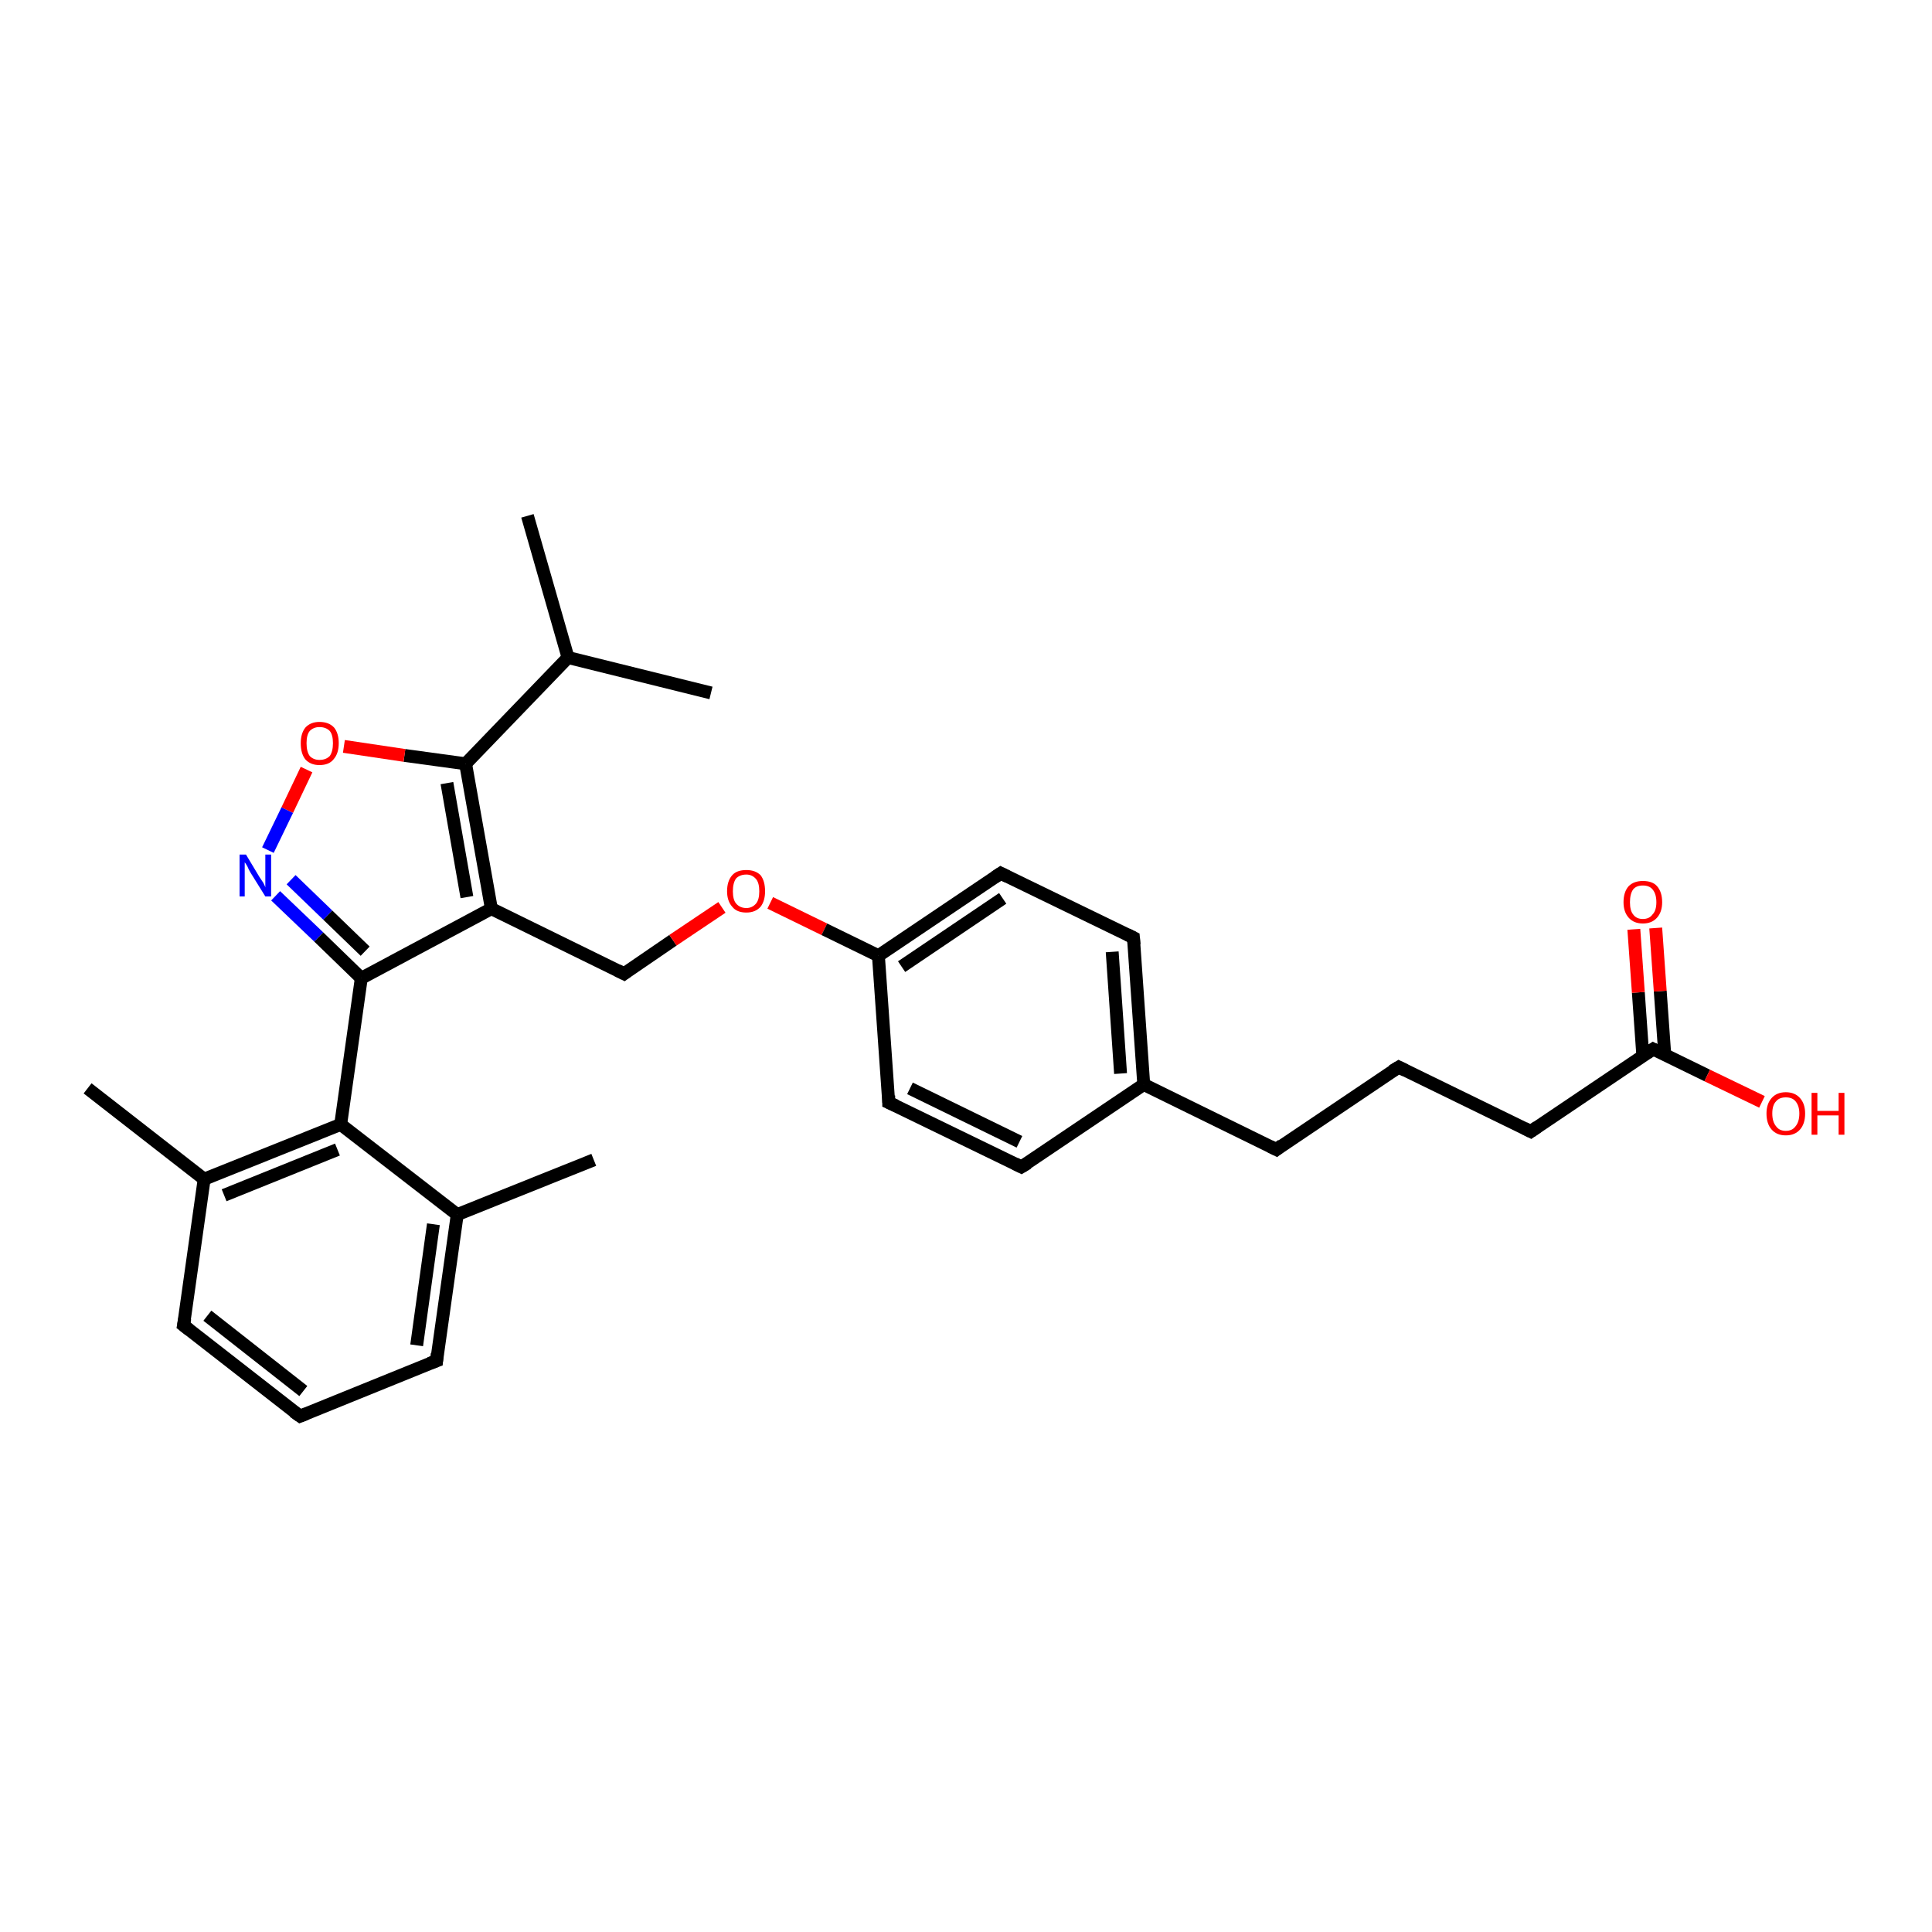 <?xml version='1.0' encoding='iso-8859-1'?>
<svg version='1.1' baseProfile='full'
              xmlns='http://www.w3.org/2000/svg'
                      xmlns:rdkit='http://www.rdkit.org/xml'
                      xmlns:xlink='http://www.w3.org/1999/xlink'
                  xml:space='preserve'
width='300px' height='300px' viewBox='0 0 300 300'>
<!-- END OF HEADER -->
<rect style='opacity:1.0;fill:#FFFFFF;stroke:none' width='300.0' height='300.0' x='0.0' y='0.0'> </rect>
<path class='bond-0 atom-0 atom-1' d='M 81.9,80.1 L 88.2,102.1' style='fill:none;fill-rule:evenodd;stroke:#000000;stroke-width:2.0px;stroke-linecap:butt;stroke-linejoin:miter;stroke-opacity:1' />
<path class='bond-1 atom-1 atom-2' d='M 88.2,102.1 L 110.4,107.6' style='fill:none;fill-rule:evenodd;stroke:#000000;stroke-width:2.0px;stroke-linecap:butt;stroke-linejoin:miter;stroke-opacity:1' />
<path class='bond-2 atom-1 atom-3' d='M 88.2,102.1 L 72.3,118.6' style='fill:none;fill-rule:evenodd;stroke:#000000;stroke-width:2.0px;stroke-linecap:butt;stroke-linejoin:miter;stroke-opacity:1' />
<path class='bond-3 atom-3 atom-4' d='M 72.3,118.6 L 62.8,117.3' style='fill:none;fill-rule:evenodd;stroke:#000000;stroke-width:2.0px;stroke-linecap:butt;stroke-linejoin:miter;stroke-opacity:1' />
<path class='bond-3 atom-3 atom-4' d='M 62.8,117.3 L 53.4,115.9' style='fill:none;fill-rule:evenodd;stroke:#FF0000;stroke-width:2.0px;stroke-linecap:butt;stroke-linejoin:miter;stroke-opacity:1' />
<path class='bond-4 atom-4 atom-5' d='M 47.6,119.5 L 44.6,125.8' style='fill:none;fill-rule:evenodd;stroke:#FF0000;stroke-width:2.0px;stroke-linecap:butt;stroke-linejoin:miter;stroke-opacity:1' />
<path class='bond-4 atom-4 atom-5' d='M 44.6,125.8 L 41.6,132.0' style='fill:none;fill-rule:evenodd;stroke:#0000FF;stroke-width:2.0px;stroke-linecap:butt;stroke-linejoin:miter;stroke-opacity:1' />
<path class='bond-5 atom-5 atom-6' d='M 42.8,139.1 L 49.5,145.5' style='fill:none;fill-rule:evenodd;stroke:#0000FF;stroke-width:2.0px;stroke-linecap:butt;stroke-linejoin:miter;stroke-opacity:1' />
<path class='bond-5 atom-5 atom-6' d='M 49.5,145.5 L 56.1,151.9' style='fill:none;fill-rule:evenodd;stroke:#000000;stroke-width:2.0px;stroke-linecap:butt;stroke-linejoin:miter;stroke-opacity:1' />
<path class='bond-5 atom-5 atom-6' d='M 45.2,136.6 L 50.9,142.1' style='fill:none;fill-rule:evenodd;stroke:#0000FF;stroke-width:2.0px;stroke-linecap:butt;stroke-linejoin:miter;stroke-opacity:1' />
<path class='bond-5 atom-5 atom-6' d='M 50.9,142.1 L 56.7,147.7' style='fill:none;fill-rule:evenodd;stroke:#000000;stroke-width:2.0px;stroke-linecap:butt;stroke-linejoin:miter;stroke-opacity:1' />
<path class='bond-6 atom-6 atom-7' d='M 56.1,151.9 L 76.3,141.1' style='fill:none;fill-rule:evenodd;stroke:#000000;stroke-width:2.0px;stroke-linecap:butt;stroke-linejoin:miter;stroke-opacity:1' />
<path class='bond-7 atom-7 atom-8' d='M 76.3,141.1 L 96.9,151.2' style='fill:none;fill-rule:evenodd;stroke:#000000;stroke-width:2.0px;stroke-linecap:butt;stroke-linejoin:miter;stroke-opacity:1' />
<path class='bond-8 atom-8 atom-9' d='M 96.9,151.2 L 104.5,146.0' style='fill:none;fill-rule:evenodd;stroke:#000000;stroke-width:2.0px;stroke-linecap:butt;stroke-linejoin:miter;stroke-opacity:1' />
<path class='bond-8 atom-8 atom-9' d='M 104.5,146.0 L 112.1,140.9' style='fill:none;fill-rule:evenodd;stroke:#FF0000;stroke-width:2.0px;stroke-linecap:butt;stroke-linejoin:miter;stroke-opacity:1' />
<path class='bond-9 atom-9 atom-10' d='M 119.6,140.2 L 128.0,144.3' style='fill:none;fill-rule:evenodd;stroke:#FF0000;stroke-width:2.0px;stroke-linecap:butt;stroke-linejoin:miter;stroke-opacity:1' />
<path class='bond-9 atom-9 atom-10' d='M 128.0,144.3 L 136.4,148.4' style='fill:none;fill-rule:evenodd;stroke:#000000;stroke-width:2.0px;stroke-linecap:butt;stroke-linejoin:miter;stroke-opacity:1' />
<path class='bond-10 atom-10 atom-11' d='M 136.4,148.4 L 155.4,135.6' style='fill:none;fill-rule:evenodd;stroke:#000000;stroke-width:2.0px;stroke-linecap:butt;stroke-linejoin:miter;stroke-opacity:1' />
<path class='bond-10 atom-10 atom-11' d='M 140.0,150.1 L 155.7,139.5' style='fill:none;fill-rule:evenodd;stroke:#000000;stroke-width:2.0px;stroke-linecap:butt;stroke-linejoin:miter;stroke-opacity:1' />
<path class='bond-11 atom-11 atom-12' d='M 155.4,135.6 L 176.0,145.6' style='fill:none;fill-rule:evenodd;stroke:#000000;stroke-width:2.0px;stroke-linecap:butt;stroke-linejoin:miter;stroke-opacity:1' />
<path class='bond-12 atom-12 atom-13' d='M 176.0,145.6 L 177.6,168.4' style='fill:none;fill-rule:evenodd;stroke:#000000;stroke-width:2.0px;stroke-linecap:butt;stroke-linejoin:miter;stroke-opacity:1' />
<path class='bond-12 atom-12 atom-13' d='M 172.7,147.8 L 174.0,166.7' style='fill:none;fill-rule:evenodd;stroke:#000000;stroke-width:2.0px;stroke-linecap:butt;stroke-linejoin:miter;stroke-opacity:1' />
<path class='bond-13 atom-13 atom-14' d='M 177.6,168.4 L 198.2,178.5' style='fill:none;fill-rule:evenodd;stroke:#000000;stroke-width:2.0px;stroke-linecap:butt;stroke-linejoin:miter;stroke-opacity:1' />
<path class='bond-14 atom-14 atom-15' d='M 198.2,178.5 L 217.2,165.7' style='fill:none;fill-rule:evenodd;stroke:#000000;stroke-width:2.0px;stroke-linecap:butt;stroke-linejoin:miter;stroke-opacity:1' />
<path class='bond-15 atom-15 atom-16' d='M 217.2,165.7 L 237.7,175.7' style='fill:none;fill-rule:evenodd;stroke:#000000;stroke-width:2.0px;stroke-linecap:butt;stroke-linejoin:miter;stroke-opacity:1' />
<path class='bond-16 atom-16 atom-17' d='M 237.7,175.7 L 256.7,162.9' style='fill:none;fill-rule:evenodd;stroke:#000000;stroke-width:2.0px;stroke-linecap:butt;stroke-linejoin:miter;stroke-opacity:1' />
<path class='bond-17 atom-17 atom-18' d='M 256.7,162.9 L 265.1,167.0' style='fill:none;fill-rule:evenodd;stroke:#000000;stroke-width:2.0px;stroke-linecap:butt;stroke-linejoin:miter;stroke-opacity:1' />
<path class='bond-17 atom-17 atom-18' d='M 265.1,167.0 L 273.6,171.1' style='fill:none;fill-rule:evenodd;stroke:#FF0000;stroke-width:2.0px;stroke-linecap:butt;stroke-linejoin:miter;stroke-opacity:1' />
<path class='bond-18 atom-17 atom-19' d='M 258.5,163.7 L 257.8,153.9' style='fill:none;fill-rule:evenodd;stroke:#000000;stroke-width:2.0px;stroke-linecap:butt;stroke-linejoin:miter;stroke-opacity:1' />
<path class='bond-18 atom-17 atom-19' d='M 257.8,153.9 L 257.1,144.1' style='fill:none;fill-rule:evenodd;stroke:#FF0000;stroke-width:2.0px;stroke-linecap:butt;stroke-linejoin:miter;stroke-opacity:1' />
<path class='bond-18 atom-17 atom-19' d='M 255.1,164.0 L 254.4,154.1' style='fill:none;fill-rule:evenodd;stroke:#000000;stroke-width:2.0px;stroke-linecap:butt;stroke-linejoin:miter;stroke-opacity:1' />
<path class='bond-18 atom-17 atom-19' d='M 254.4,154.1 L 253.7,144.3' style='fill:none;fill-rule:evenodd;stroke:#FF0000;stroke-width:2.0px;stroke-linecap:butt;stroke-linejoin:miter;stroke-opacity:1' />
<path class='bond-19 atom-13 atom-20' d='M 177.6,168.4 L 158.6,181.2' style='fill:none;fill-rule:evenodd;stroke:#000000;stroke-width:2.0px;stroke-linecap:butt;stroke-linejoin:miter;stroke-opacity:1' />
<path class='bond-20 atom-20 atom-21' d='M 158.6,181.2 L 138.0,171.2' style='fill:none;fill-rule:evenodd;stroke:#000000;stroke-width:2.0px;stroke-linecap:butt;stroke-linejoin:miter;stroke-opacity:1' />
<path class='bond-20 atom-20 atom-21' d='M 158.3,177.3 L 141.3,169.0' style='fill:none;fill-rule:evenodd;stroke:#000000;stroke-width:2.0px;stroke-linecap:butt;stroke-linejoin:miter;stroke-opacity:1' />
<path class='bond-21 atom-6 atom-22' d='M 56.1,151.9 L 52.9,174.6' style='fill:none;fill-rule:evenodd;stroke:#000000;stroke-width:2.0px;stroke-linecap:butt;stroke-linejoin:miter;stroke-opacity:1' />
<path class='bond-22 atom-22 atom-23' d='M 52.9,174.6 L 31.7,183.1' style='fill:none;fill-rule:evenodd;stroke:#000000;stroke-width:2.0px;stroke-linecap:butt;stroke-linejoin:miter;stroke-opacity:1' />
<path class='bond-22 atom-22 atom-23' d='M 52.4,178.5 L 34.8,185.6' style='fill:none;fill-rule:evenodd;stroke:#000000;stroke-width:2.0px;stroke-linecap:butt;stroke-linejoin:miter;stroke-opacity:1' />
<path class='bond-23 atom-23 atom-24' d='M 31.7,183.1 L 13.6,169.0' style='fill:none;fill-rule:evenodd;stroke:#000000;stroke-width:2.0px;stroke-linecap:butt;stroke-linejoin:miter;stroke-opacity:1' />
<path class='bond-24 atom-23 atom-25' d='M 31.7,183.1 L 28.5,205.8' style='fill:none;fill-rule:evenodd;stroke:#000000;stroke-width:2.0px;stroke-linecap:butt;stroke-linejoin:miter;stroke-opacity:1' />
<path class='bond-25 atom-25 atom-26' d='M 28.5,205.8 L 46.6,219.9' style='fill:none;fill-rule:evenodd;stroke:#000000;stroke-width:2.0px;stroke-linecap:butt;stroke-linejoin:miter;stroke-opacity:1' />
<path class='bond-25 atom-25 atom-26' d='M 32.2,204.3 L 47.1,216.0' style='fill:none;fill-rule:evenodd;stroke:#000000;stroke-width:2.0px;stroke-linecap:butt;stroke-linejoin:miter;stroke-opacity:1' />
<path class='bond-26 atom-26 atom-27' d='M 46.6,219.9 L 67.8,211.3' style='fill:none;fill-rule:evenodd;stroke:#000000;stroke-width:2.0px;stroke-linecap:butt;stroke-linejoin:miter;stroke-opacity:1' />
<path class='bond-27 atom-27 atom-28' d='M 67.8,211.3 L 71.0,188.6' style='fill:none;fill-rule:evenodd;stroke:#000000;stroke-width:2.0px;stroke-linecap:butt;stroke-linejoin:miter;stroke-opacity:1' />
<path class='bond-27 atom-27 atom-28' d='M 64.7,208.9 L 67.3,190.1' style='fill:none;fill-rule:evenodd;stroke:#000000;stroke-width:2.0px;stroke-linecap:butt;stroke-linejoin:miter;stroke-opacity:1' />
<path class='bond-28 atom-28 atom-29' d='M 71.0,188.6 L 92.2,180.1' style='fill:none;fill-rule:evenodd;stroke:#000000;stroke-width:2.0px;stroke-linecap:butt;stroke-linejoin:miter;stroke-opacity:1' />
<path class='bond-29 atom-7 atom-3' d='M 76.3,141.1 L 72.3,118.6' style='fill:none;fill-rule:evenodd;stroke:#000000;stroke-width:2.0px;stroke-linecap:butt;stroke-linejoin:miter;stroke-opacity:1' />
<path class='bond-29 atom-7 atom-3' d='M 72.5,139.3 L 69.4,121.6' style='fill:none;fill-rule:evenodd;stroke:#000000;stroke-width:2.0px;stroke-linecap:butt;stroke-linejoin:miter;stroke-opacity:1' />
<path class='bond-30 atom-21 atom-10' d='M 138.0,171.2 L 136.4,148.4' style='fill:none;fill-rule:evenodd;stroke:#000000;stroke-width:2.0px;stroke-linecap:butt;stroke-linejoin:miter;stroke-opacity:1' />
<path class='bond-31 atom-28 atom-22' d='M 71.0,188.6 L 52.9,174.6' style='fill:none;fill-rule:evenodd;stroke:#000000;stroke-width:2.0px;stroke-linecap:butt;stroke-linejoin:miter;stroke-opacity:1' />
<path d='M 95.9,150.7 L 96.9,151.2 L 97.3,150.9' style='fill:none;stroke:#000000;stroke-width:2.0px;stroke-linecap:butt;stroke-linejoin:miter;stroke-opacity:1;' />
<path d='M 154.5,136.2 L 155.4,135.6 L 156.4,136.1' style='fill:none;stroke:#000000;stroke-width:2.0px;stroke-linecap:butt;stroke-linejoin:miter;stroke-opacity:1;' />
<path d='M 175.0,145.1 L 176.0,145.6 L 176.1,146.7' style='fill:none;stroke:#000000;stroke-width:2.0px;stroke-linecap:butt;stroke-linejoin:miter;stroke-opacity:1;' />
<path d='M 197.2,178.0 L 198.2,178.5 L 199.1,177.8' style='fill:none;stroke:#000000;stroke-width:2.0px;stroke-linecap:butt;stroke-linejoin:miter;stroke-opacity:1;' />
<path d='M 216.2,166.3 L 217.2,165.7 L 218.2,166.2' style='fill:none;stroke:#000000;stroke-width:2.0px;stroke-linecap:butt;stroke-linejoin:miter;stroke-opacity:1;' />
<path d='M 236.7,175.2 L 237.7,175.7 L 238.7,175.0' style='fill:none;stroke:#000000;stroke-width:2.0px;stroke-linecap:butt;stroke-linejoin:miter;stroke-opacity:1;' />
<path d='M 255.8,163.5 L 256.7,162.9 L 257.1,163.1' style='fill:none;stroke:#000000;stroke-width:2.0px;stroke-linecap:butt;stroke-linejoin:miter;stroke-opacity:1;' />
<path d='M 159.6,180.6 L 158.6,181.2 L 157.6,180.7' style='fill:none;stroke:#000000;stroke-width:2.0px;stroke-linecap:butt;stroke-linejoin:miter;stroke-opacity:1;' />
<path d='M 139.1,171.7 L 138.0,171.2 L 138.0,170.1' style='fill:none;stroke:#000000;stroke-width:2.0px;stroke-linecap:butt;stroke-linejoin:miter;stroke-opacity:1;' />
<path d='M 28.7,204.7 L 28.5,205.8 L 29.4,206.5' style='fill:none;stroke:#000000;stroke-width:2.0px;stroke-linecap:butt;stroke-linejoin:miter;stroke-opacity:1;' />
<path d='M 45.6,219.2 L 46.6,219.9 L 47.6,219.5' style='fill:none;stroke:#000000;stroke-width:2.0px;stroke-linecap:butt;stroke-linejoin:miter;stroke-opacity:1;' />
<path d='M 66.7,211.7 L 67.8,211.3 L 67.9,210.2' style='fill:none;stroke:#000000;stroke-width:2.0px;stroke-linecap:butt;stroke-linejoin:miter;stroke-opacity:1;' />
<path class='atom-4' d='M 46.7 115.4
Q 46.7 113.9, 47.4 113.0
Q 48.2 112.1, 49.6 112.1
Q 51.1 112.1, 51.9 113.0
Q 52.6 113.9, 52.6 115.4
Q 52.6 117.0, 51.8 117.9
Q 51.1 118.8, 49.6 118.8
Q 48.2 118.8, 47.4 117.9
Q 46.7 117.0, 46.7 115.4
M 49.6 118.0
Q 50.6 118.0, 51.2 117.4
Q 51.7 116.7, 51.7 115.4
Q 51.7 114.1, 51.2 113.5
Q 50.6 112.9, 49.6 112.9
Q 48.7 112.9, 48.1 113.5
Q 47.6 114.1, 47.6 115.4
Q 47.6 116.7, 48.1 117.4
Q 48.7 118.0, 49.6 118.0
' fill='#FF0000'/>
<path class='atom-5' d='M 38.2 132.7
L 40.3 136.2
Q 40.5 136.5, 40.9 137.1
Q 41.2 137.7, 41.2 137.8
L 41.2 132.7
L 42.1 132.7
L 42.1 139.2
L 41.2 139.2
L 38.9 135.5
Q 38.6 135.0, 38.4 134.5
Q 38.1 134.0, 38.0 133.9
L 38.0 139.2
L 37.2 139.2
L 37.2 132.7
L 38.2 132.7
' fill='#0000FF'/>
<path class='atom-9' d='M 112.9 138.4
Q 112.9 136.8, 113.7 135.9
Q 114.4 135.1, 115.9 135.1
Q 117.3 135.1, 118.1 135.9
Q 118.8 136.8, 118.8 138.4
Q 118.8 139.9, 118.1 140.8
Q 117.3 141.7, 115.9 141.7
Q 114.4 141.7, 113.7 140.8
Q 112.9 139.9, 112.9 138.4
M 115.9 141.0
Q 116.8 141.0, 117.4 140.3
Q 117.9 139.7, 117.9 138.4
Q 117.9 137.1, 117.4 136.5
Q 116.8 135.8, 115.9 135.8
Q 114.9 135.8, 114.3 136.4
Q 113.8 137.1, 113.8 138.4
Q 113.8 139.7, 114.3 140.3
Q 114.9 141.0, 115.9 141.0
' fill='#FF0000'/>
<path class='atom-18' d='M 274.3 172.9
Q 274.3 171.4, 275.1 170.5
Q 275.9 169.6, 277.3 169.6
Q 278.7 169.6, 279.5 170.5
Q 280.3 171.4, 280.3 172.9
Q 280.3 174.5, 279.5 175.4
Q 278.7 176.3, 277.3 176.3
Q 275.9 176.3, 275.1 175.4
Q 274.3 174.5, 274.3 172.9
M 277.3 175.6
Q 278.3 175.6, 278.8 174.9
Q 279.4 174.2, 279.4 172.9
Q 279.4 171.7, 278.8 171.0
Q 278.3 170.4, 277.3 170.4
Q 276.3 170.4, 275.8 171.0
Q 275.2 171.6, 275.2 172.9
Q 275.2 174.2, 275.8 174.9
Q 276.3 175.6, 277.3 175.6
' fill='#FF0000'/>
<path class='atom-18' d='M 281.3 169.7
L 282.2 169.7
L 282.2 172.5
L 285.5 172.5
L 285.5 169.7
L 286.4 169.7
L 286.4 176.2
L 285.5 176.2
L 285.5 173.2
L 282.2 173.2
L 282.2 176.2
L 281.3 176.2
L 281.3 169.7
' fill='#FF0000'/>
<path class='atom-19' d='M 252.1 140.1
Q 252.1 138.5, 252.9 137.6
Q 253.7 136.8, 255.1 136.8
Q 256.6 136.8, 257.3 137.6
Q 258.1 138.5, 258.1 140.1
Q 258.1 141.6, 257.3 142.5
Q 256.5 143.4, 255.1 143.4
Q 253.7 143.4, 252.9 142.5
Q 252.1 141.6, 252.1 140.1
M 255.1 142.7
Q 256.1 142.7, 256.6 142.0
Q 257.2 141.4, 257.2 140.1
Q 257.2 138.8, 256.6 138.1
Q 256.1 137.5, 255.1 137.5
Q 254.1 137.5, 253.6 138.1
Q 253.1 138.8, 253.1 140.1
Q 253.1 141.4, 253.6 142.0
Q 254.1 142.7, 255.1 142.7
' fill='#FF0000'/>
</svg>
